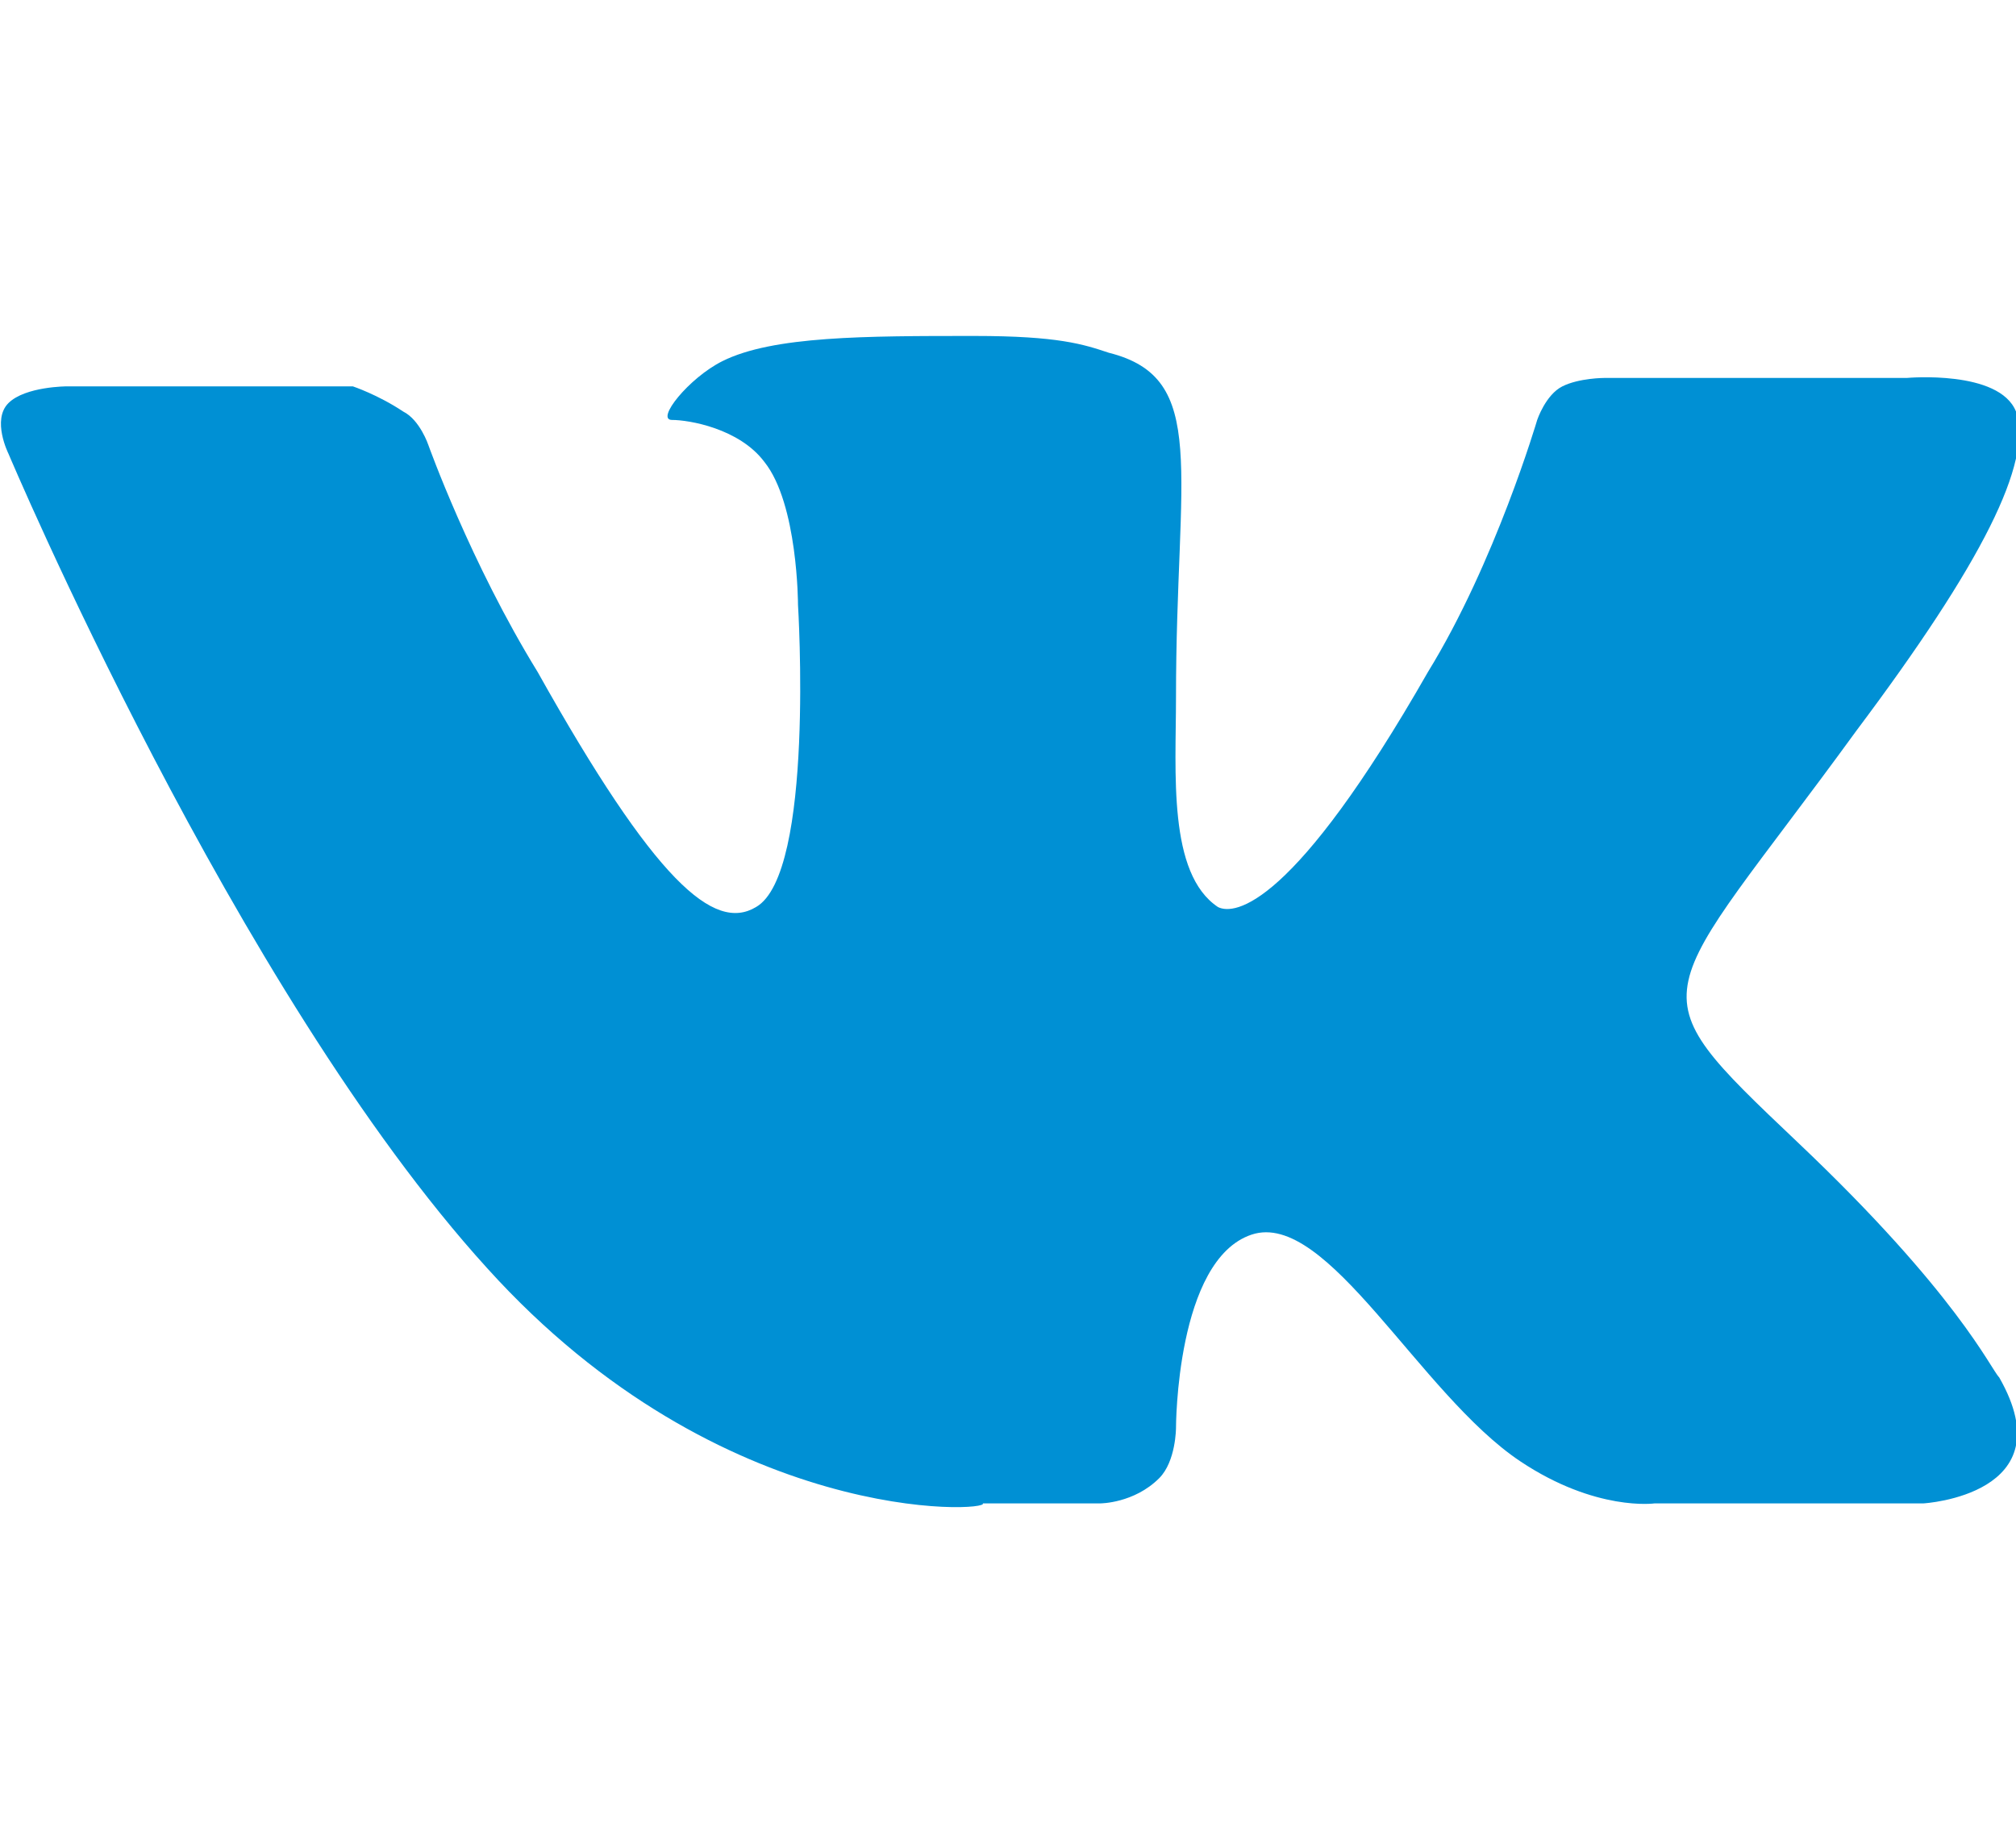 <?xml version="1.0" encoding="utf-8"?>
<!-- Generator: Adobe Illustrator 26.5.0, SVG Export Plug-In . SVG Version: 6.00 Build 0)  -->
<svg version="1.1" id="Слой_1" xmlns="http://www.w3.org/2000/svg" xmlns:xlink="http://www.w3.org/1999/xlink" x="0px" y="0px"
	 width="24px" height="22px" viewBox="0 0 24 22" enable-background="new 0 0 24 22" xml:space="preserve">
<g id="Frame">
	<g id="Group">
		<g id="Group_2">
			<g id="Group_3">
				<path id="Path_Copy" fill-rule="evenodd" clip-rule="evenodd" fill="#0090D4" d="M11.7,17.9h1.4c0,0,0.4,0,0.7-0.3
					C14,17.4,14,17,14,17s0-2,0.9-2.3c0.9-0.3,2,1.9,3.2,2.7c0.9,0.6,1.6,0.5,1.6,0.5l3.2,0c0,0,1.7-0.1,0.9-1.5
					c-0.1-0.1-0.5-1-2.4-2.8c-2-1.9-1.7-1.6,0.7-4.9c1.5-2,2.1-3.2,1.9-3.8c-0.2-0.5-1.3-0.4-1.3-0.4l-3.6,0c0,0-0.3,0-0.5,0.1
					c-0.2,0.1-0.3,0.4-0.3,0.4S17.8,6.7,17,8c-1.6,2.8-2.3,2.9-2.5,2.8C13.9,10.4,14,9.2,14,8.3c0-2.7,0.4-3.8-0.8-4.1
					C12.9,4.1,12.6,4,11.6,4c-1.3,0-2.4,0-3,0.3C8.2,4.5,7.8,5,8,5c0.2,0,0.8,0.1,1.1,0.5c0.4,0.5,0.4,1.7,0.4,1.7s0.2,3.2-0.5,3.6
					C8.5,11.1,7.8,10.5,6.4,8C5.6,6.7,5.1,5.3,5.1,5.3S5,5,4.8,4.9C4.5,4.7,4.2,4.6,4.2,4.6l-3.4,0c0,0-0.5,0-0.7,0.2
					c-0.2,0.2,0,0.6,0,0.6s2.7,6.4,5.7,9.7C8.6,18.2,11.8,18,11.7,17.9L11.7,17.9z"/>
			</g>
		</g>
	</g>
</g>
</svg>
